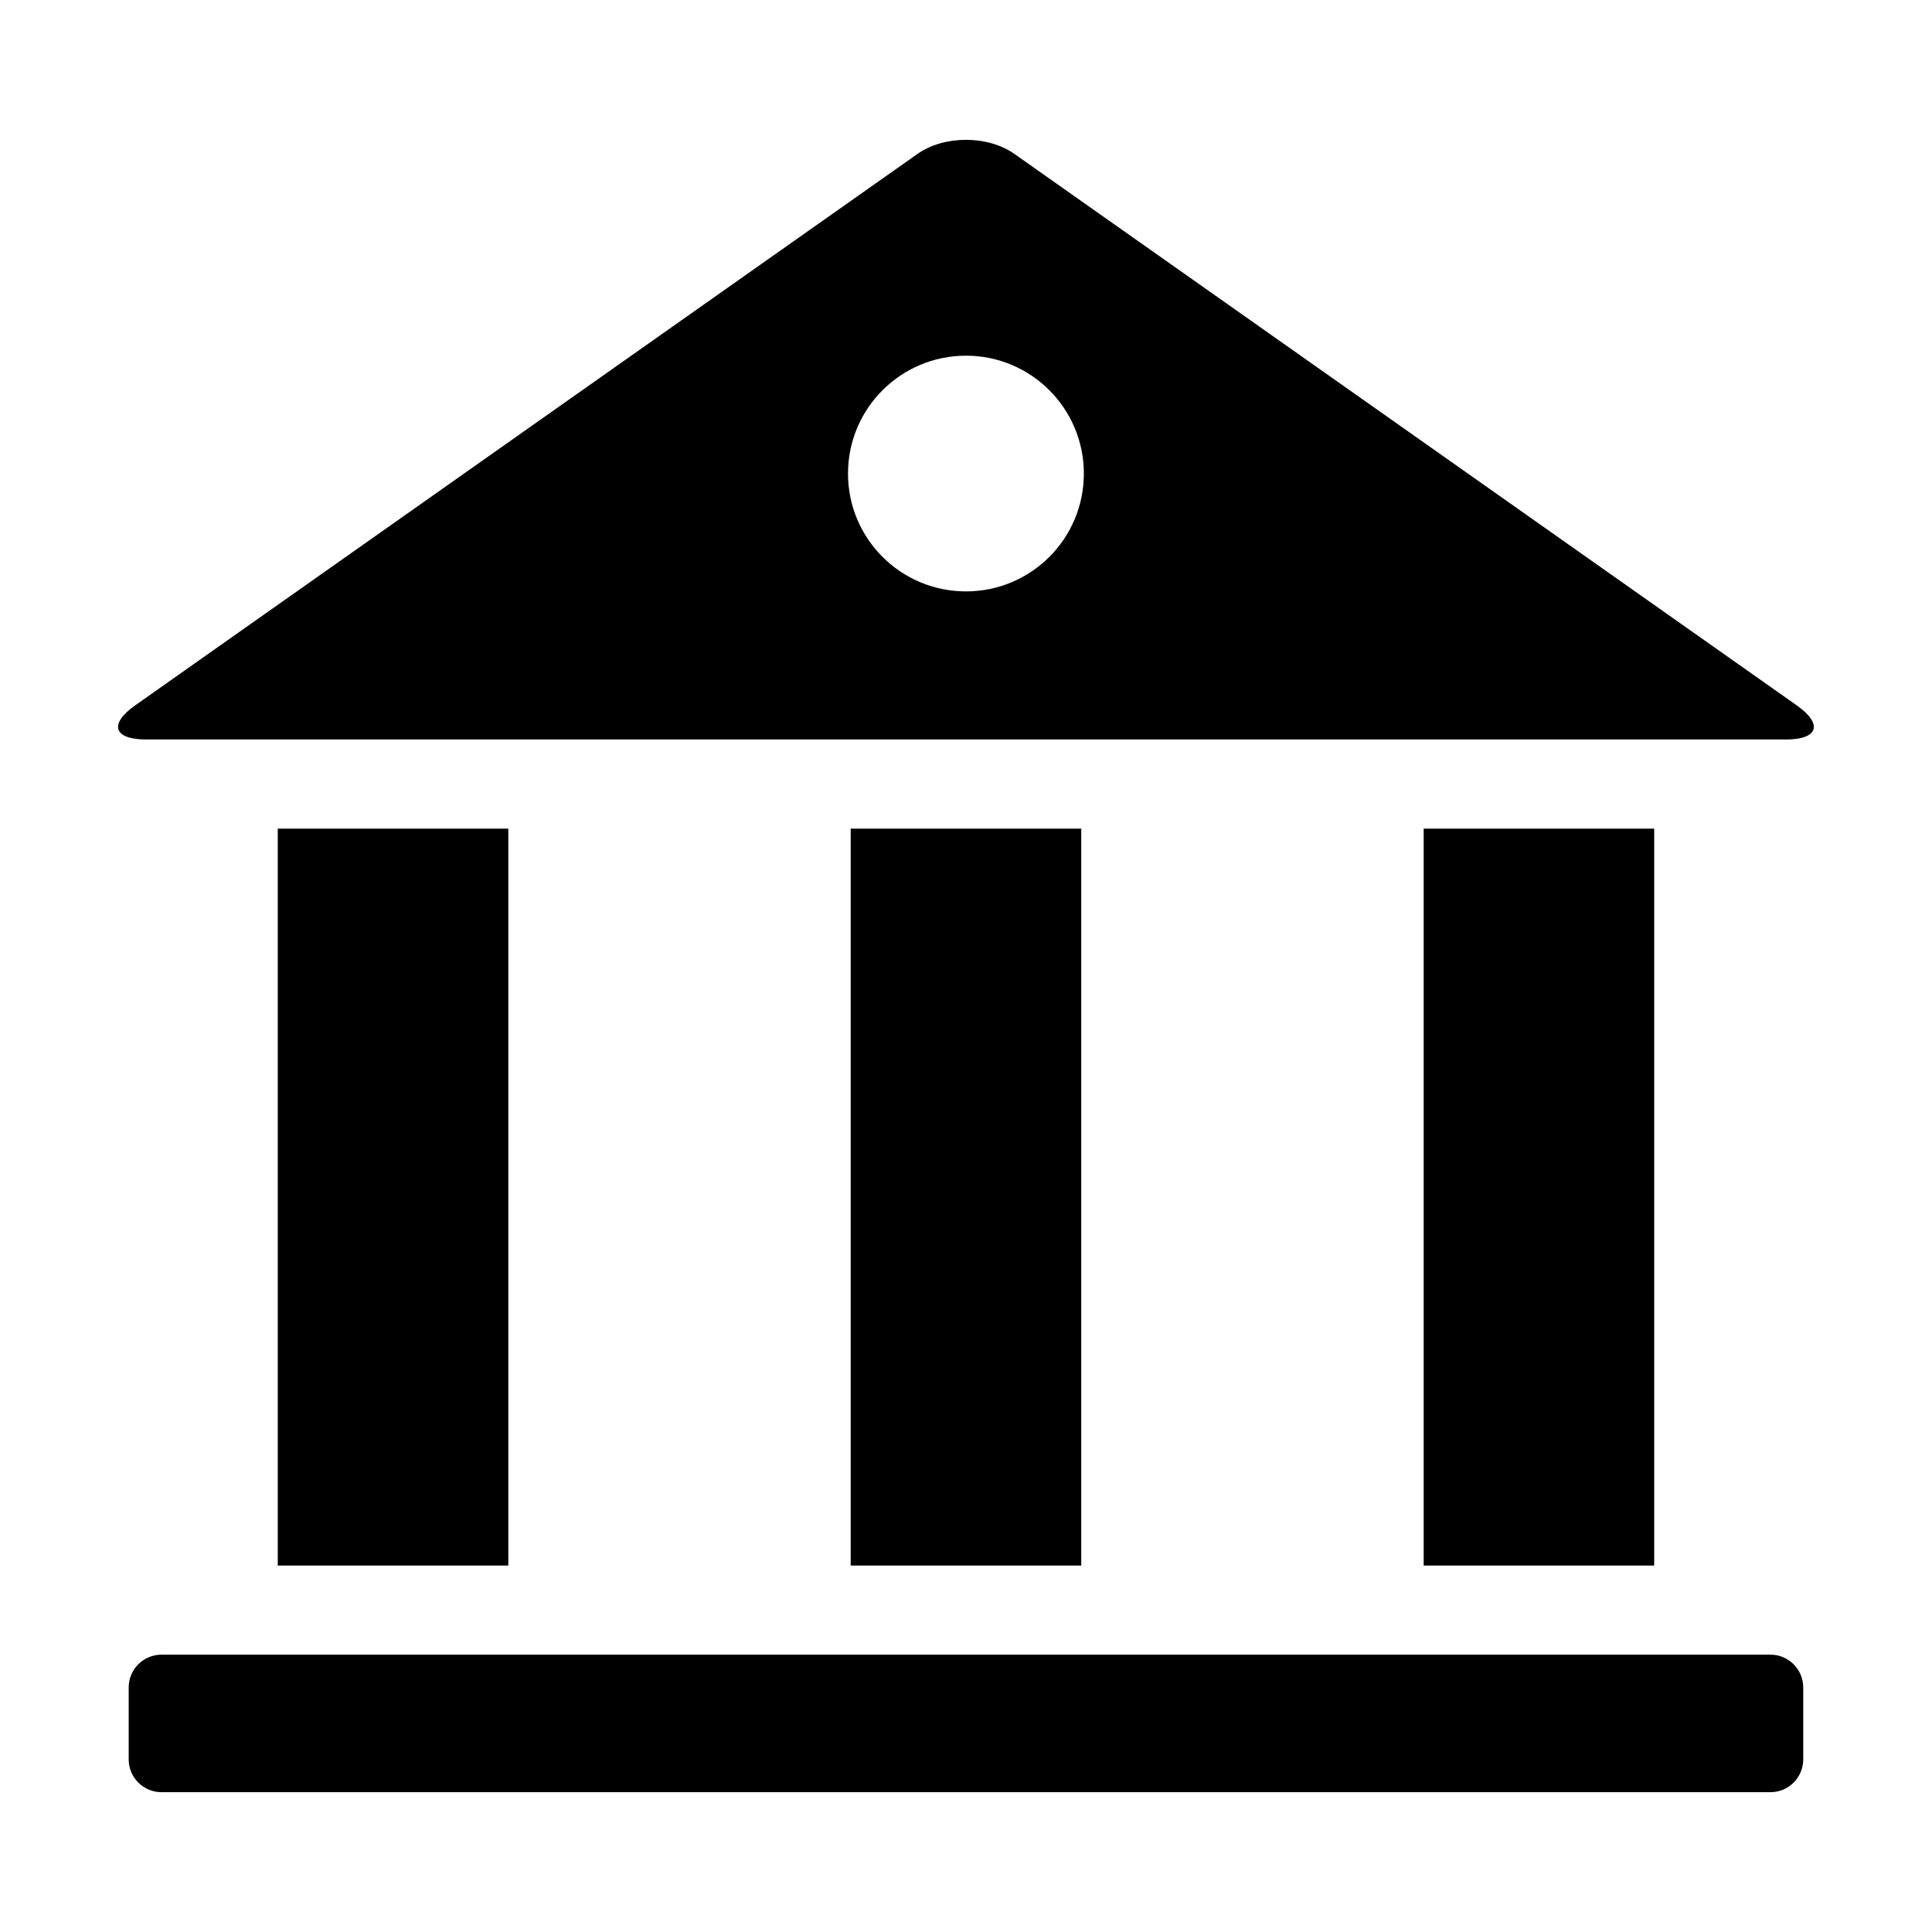 <?xml version="1.0" encoding="UTF-8"?>
<!-- Uploaded to: SVG Repo, www.svgrepo.com, Generator: SVG Repo Mixer Tools -->
<svg fill="#000000" width="800px" height="800px" version="1.1" viewBox="144 144 512 512" xmlns="http://www.w3.org/2000/svg">
 <g>
  <path d="m617.23 339.98c8.676 0 9.965-4.094 2.898-9.07l-207.27-146.1c-7.07-5.008-18.672-5.008-25.742 0l-207.25 146.09c-7.086 4.977-5.793 9.07 2.867 9.07l434.5-0.004zm-217.23-101.72c17.254 0 31.234 13.996 31.234 31.234 0 17.285-13.996 31.234-31.234 31.234-17.285 0-31.27-13.965-31.27-31.234 0-17.254 13.996-31.234 31.27-31.234z"/>
  <path d="m217.61 363.6h61.102v195.29h-61.102z"/>
  <path d="m369.44 363.6h61.102v195.29h-61.102z"/>
  <path d="m521.29 363.6h61.086v195.29h-61.086z"/>
  <path d="m613.19 582.5h-426.38c-4.832 0-8.707 3.906-8.707 8.707v19.035c0 4.832 3.891 8.707 8.707 8.707h426.36c4.801 0 8.707-3.871 8.707-8.707v-19.035c0-4.805-3.902-8.707-8.691-8.707z"/>
 </g>
</svg>